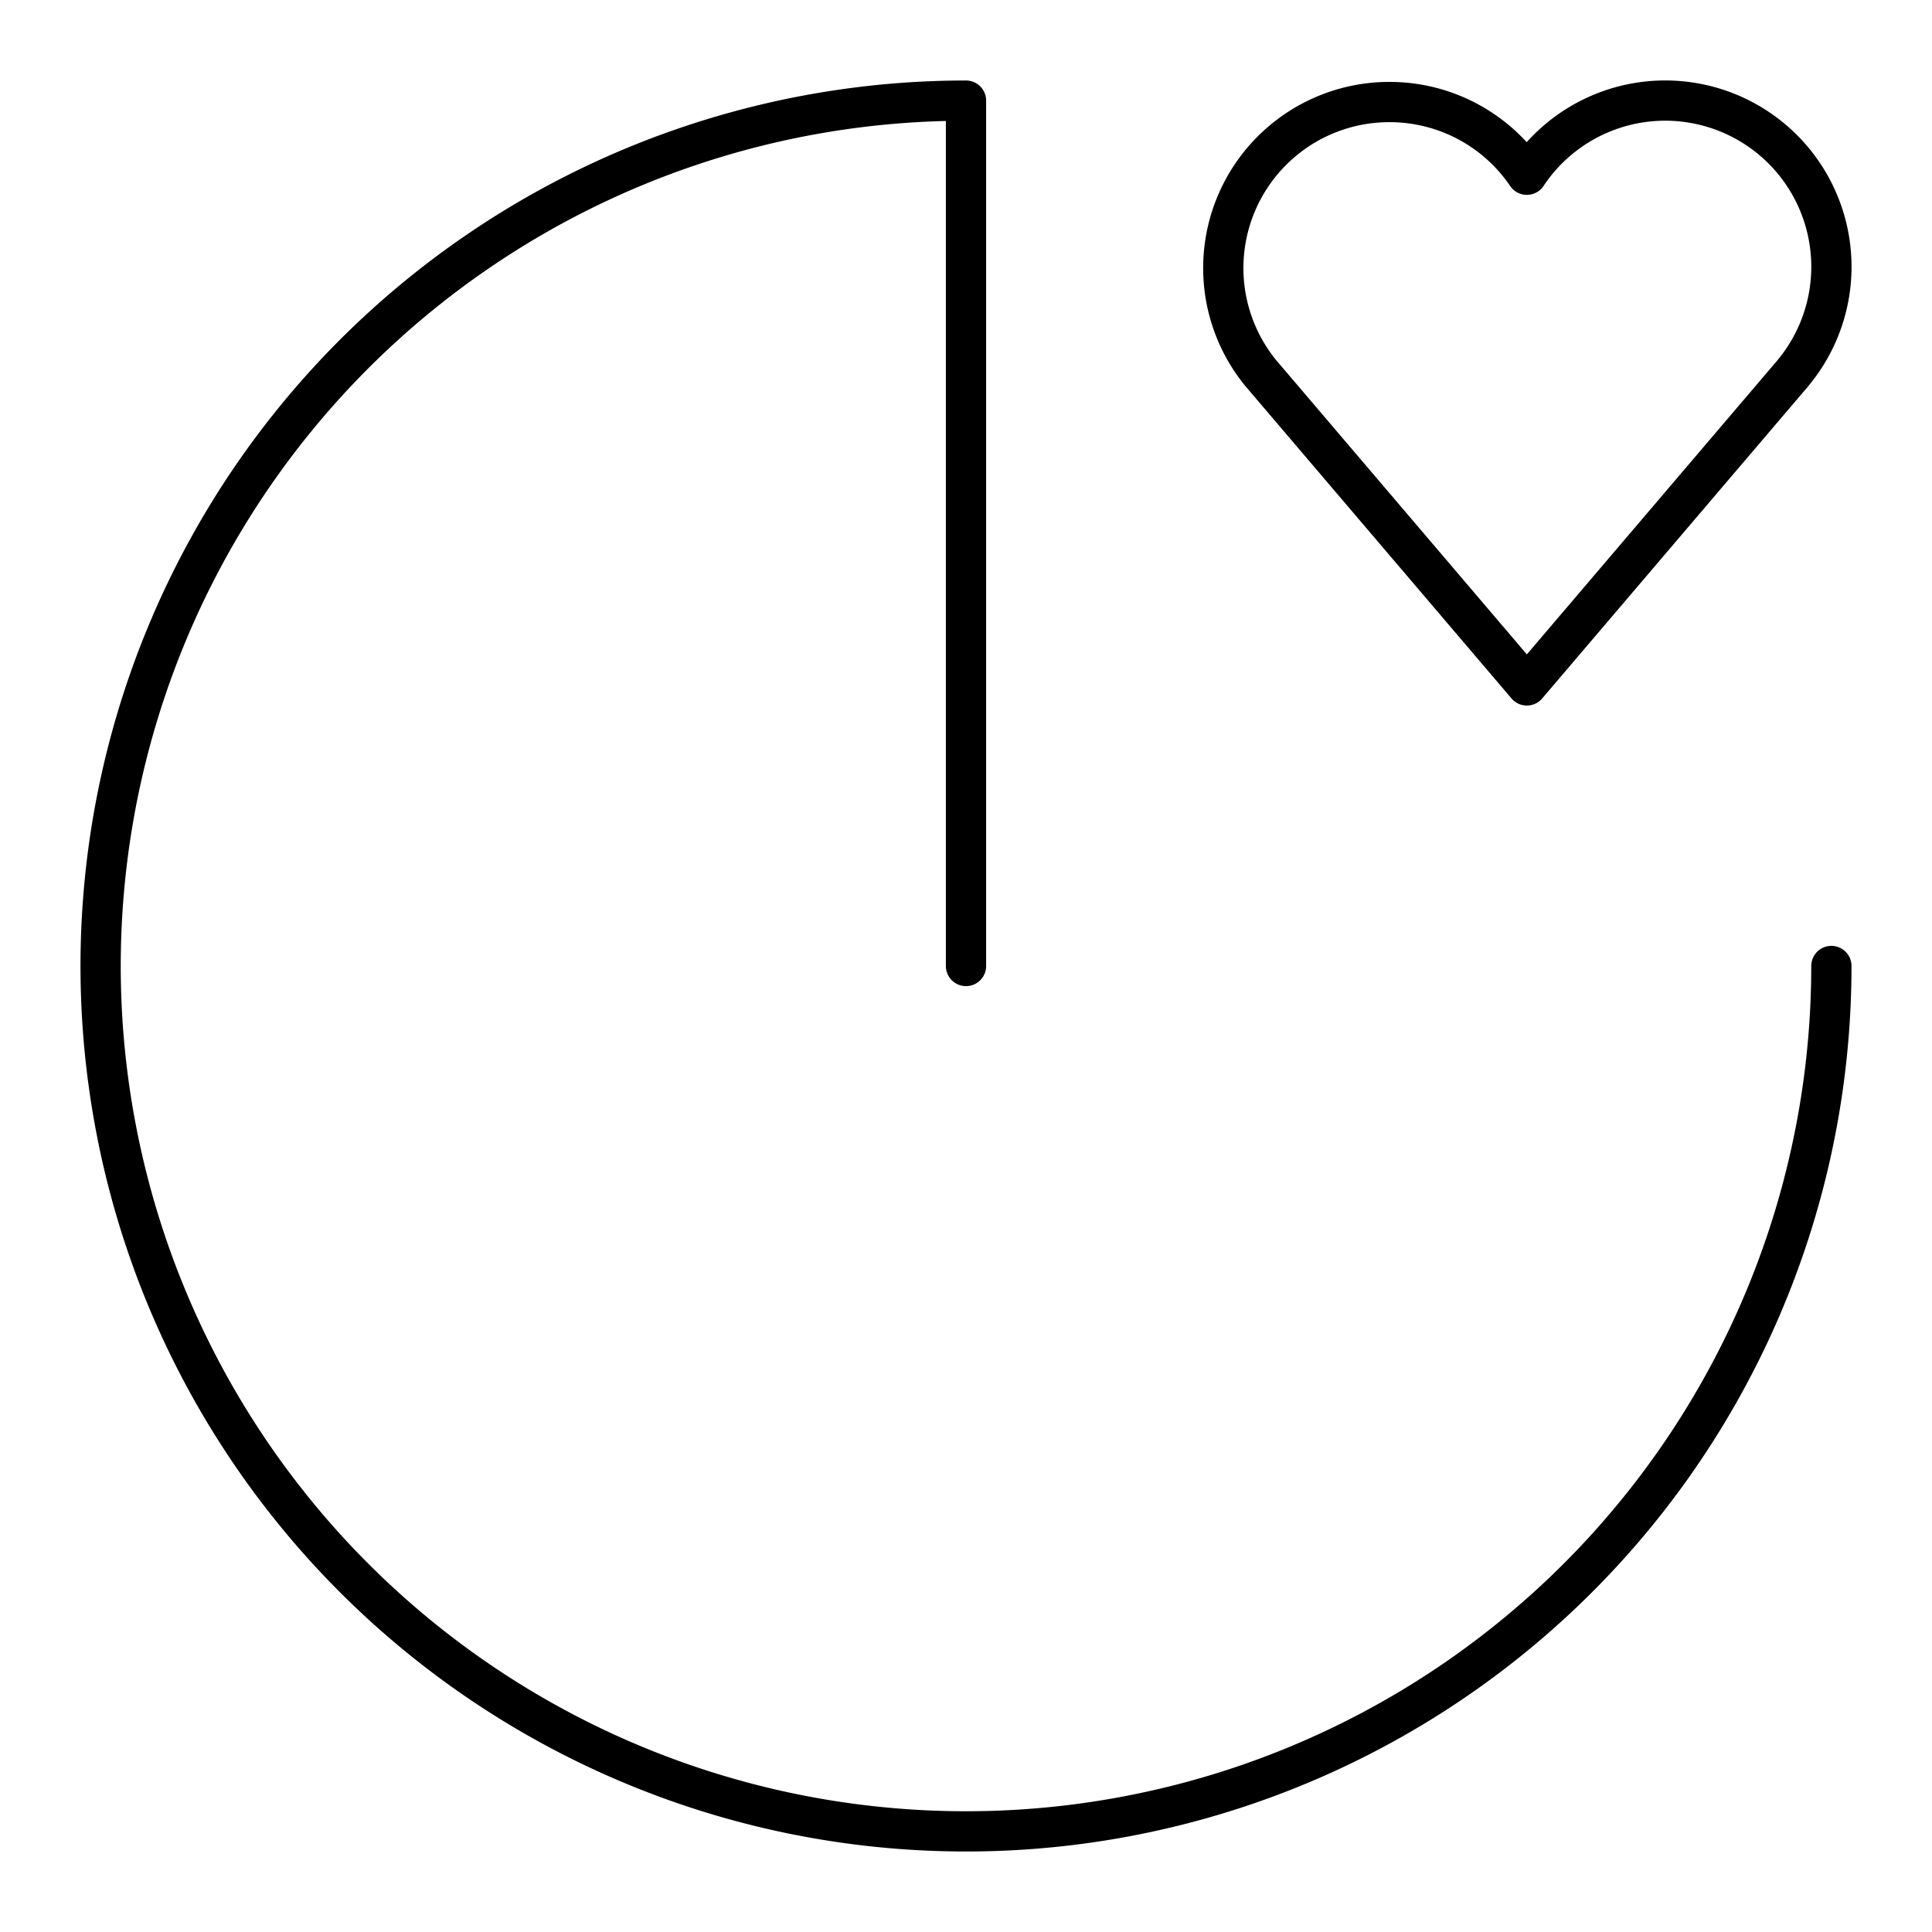 <?xml version="1.0" encoding="utf-8"?>
<!-- Generator: www.svgicons.com -->
<svg xmlns="http://www.w3.org/2000/svg" width="800" height="800" viewBox="0 0 48 48">
<path fill="none" stroke="currentColor" stroke-linecap="round" stroke-linejoin="round" d="M45.5 24A21.5 21.5 0 1 1 24 2.5V24"/><path fill="none" stroke="currentColor" stroke-linecap="round" stroke-linejoin="round" d="M34.523 2.535a4.125 4.125 0 0 0-3.204 6.73h0l6.615 7.764l6.55-7.687l.033-.037l.032-.04h0a4.129 4.129 0 1 0-6.615-4.924a4.12 4.12 0 0 0-3.407-1.806Z"/>
</svg>